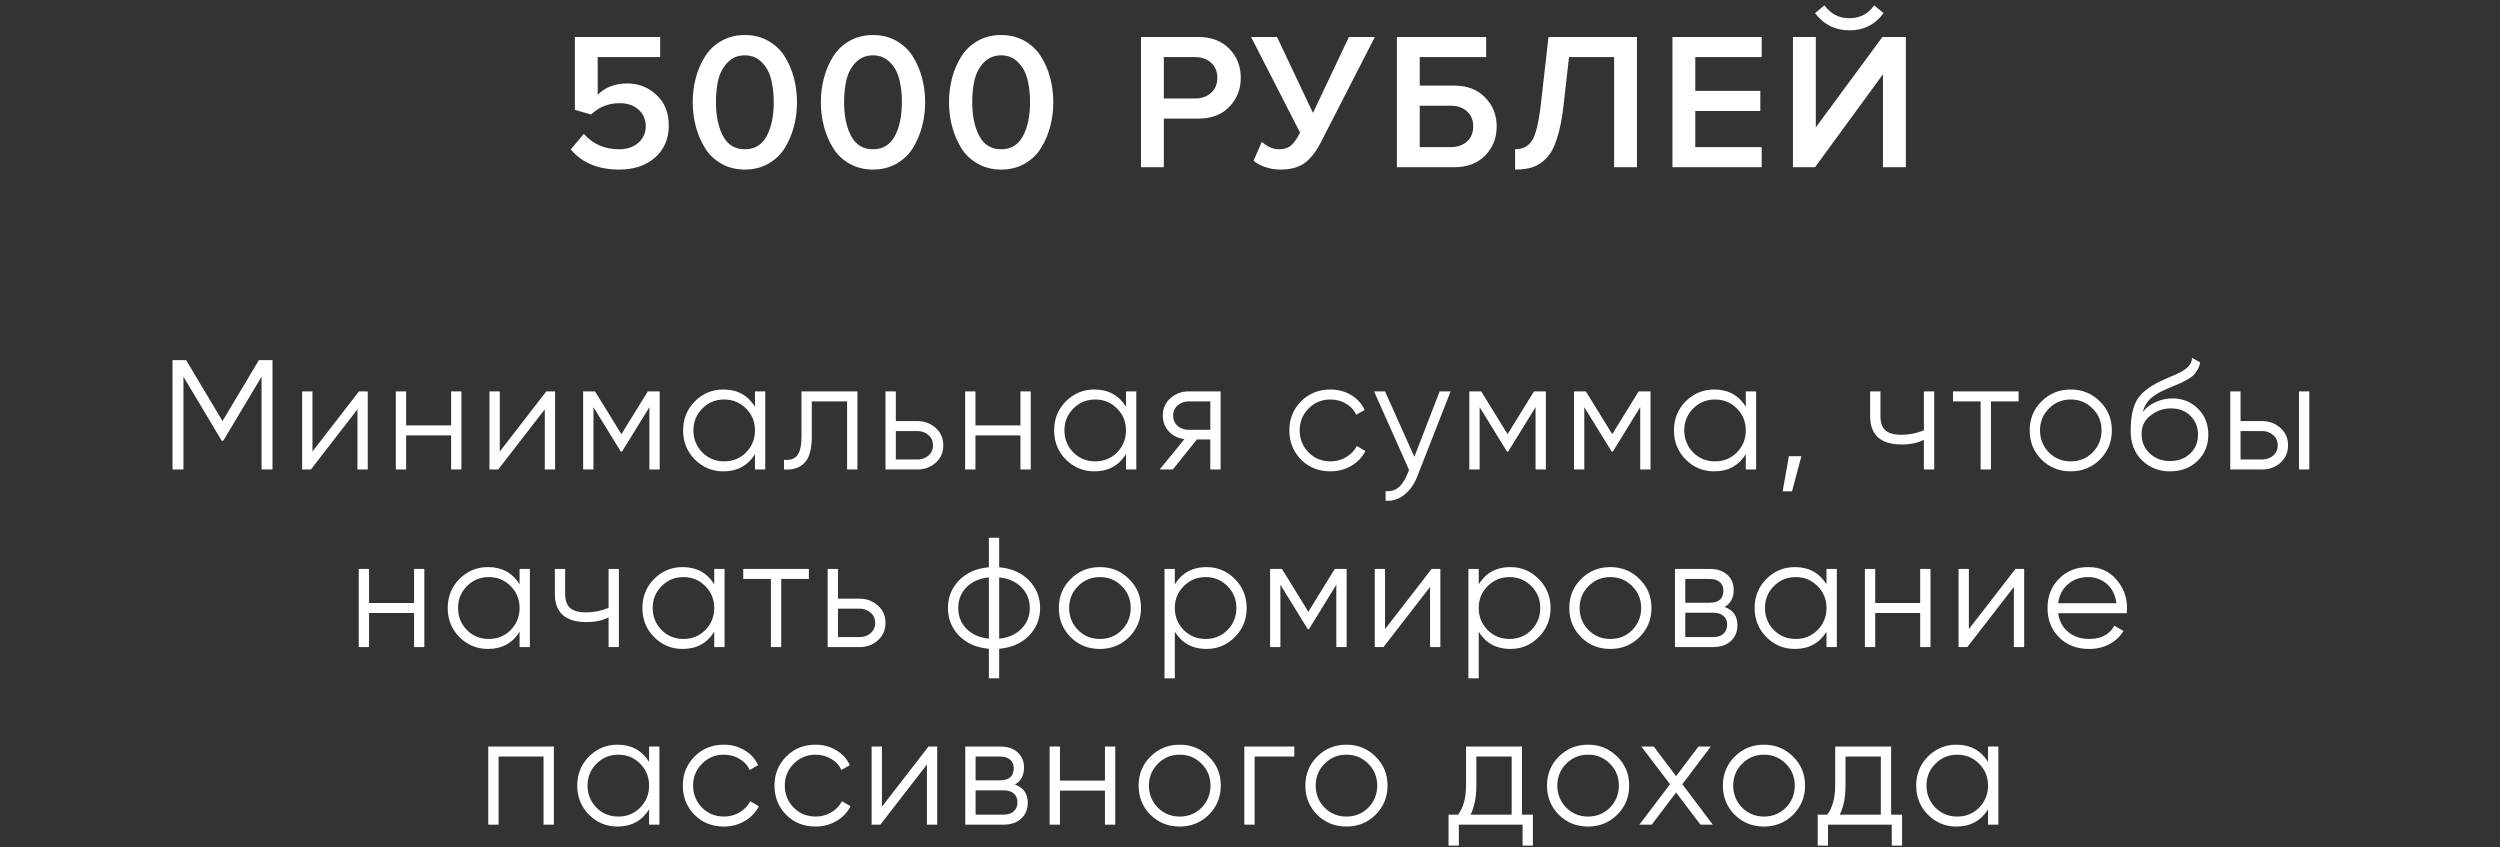 <?xml version="1.0" encoding="UTF-8"?> <svg xmlns="http://www.w3.org/2000/svg" width="183" height="62" viewBox="0 0 183 62" fill="none"><rect x="0" y="0" width="183" height="62" fill="#333333" stroke="none"/> <path d="M45.324 12.413C43.789 12.413 42.608 11.922 41.779 10.94L42.736 9.797C43.403 10.55 44.261 10.926 45.309 10.926C45.9 10.926 46.372 10.769 46.724 10.454C47.087 10.13 47.268 9.73 47.268 9.254C47.268 8.739 47.091 8.329 46.739 8.024C46.396 7.71 45.934 7.553 45.352 7.553C44.542 7.553 43.846 7.829 43.265 8.382L42.079 8.039V2.707H48.325V4.179H43.751V6.938C44.304 6.385 45.023 6.109 45.91 6.109C46.748 6.109 47.463 6.39 48.054 6.952C48.654 7.505 48.954 8.248 48.954 9.182C48.954 10.164 48.616 10.95 47.94 11.541C47.272 12.122 46.4 12.413 45.324 12.413ZM56.239 11.984C55.734 12.27 55.162 12.413 54.524 12.413C53.885 12.413 53.313 12.27 52.808 11.984C52.303 11.698 51.903 11.317 51.608 10.84C51.312 10.364 51.088 9.84 50.936 9.268C50.783 8.696 50.707 8.101 50.707 7.481C50.707 6.862 50.783 6.266 50.936 5.694C51.088 5.123 51.312 4.603 51.608 4.136C51.903 3.66 52.303 3.279 52.808 2.993C53.313 2.707 53.885 2.564 54.524 2.564C55.162 2.564 55.734 2.707 56.239 2.993C56.744 3.279 57.144 3.66 57.44 4.136C57.735 4.603 57.959 5.123 58.112 5.694C58.264 6.266 58.34 6.862 58.34 7.481C58.34 8.101 58.264 8.696 58.112 9.268C57.959 9.84 57.735 10.364 57.44 10.84C57.144 11.317 56.744 11.698 56.239 11.984ZM52.923 9.954C53.266 10.602 53.799 10.926 54.524 10.926C55.248 10.926 55.782 10.602 56.125 9.954C56.468 9.306 56.639 8.482 56.639 7.481C56.639 6.843 56.572 6.276 56.439 5.78C56.315 5.285 56.087 4.875 55.753 4.551C55.429 4.217 55.019 4.05 54.524 4.05C54.028 4.05 53.614 4.217 53.28 4.551C52.956 4.875 52.727 5.285 52.594 5.78C52.47 6.276 52.408 6.843 52.408 7.481C52.408 8.482 52.58 9.306 52.923 9.954ZM65.619 11.984C65.114 12.27 64.542 12.413 63.904 12.413C63.265 12.413 62.694 12.27 62.188 11.984C61.684 11.698 61.283 11.317 60.988 10.84C60.692 10.364 60.468 9.84 60.316 9.268C60.163 8.696 60.087 8.101 60.087 7.481C60.087 6.862 60.163 6.266 60.316 5.694C60.468 5.123 60.692 4.603 60.988 4.136C61.283 3.66 61.684 3.279 62.188 2.993C62.694 2.707 63.265 2.564 63.904 2.564C64.542 2.564 65.114 2.707 65.619 2.993C66.124 3.279 66.525 3.66 66.82 4.136C67.115 4.603 67.339 5.123 67.492 5.694C67.644 6.266 67.721 6.862 67.721 7.481C67.721 8.101 67.644 8.696 67.492 9.268C67.339 9.84 67.115 10.364 66.82 10.84C66.525 11.317 66.124 11.698 65.619 11.984ZM62.303 9.954C62.646 10.602 63.18 10.926 63.904 10.926C64.628 10.926 65.162 10.602 65.505 9.954C65.848 9.306 66.019 8.482 66.019 7.481C66.019 6.843 65.953 6.276 65.819 5.78C65.695 5.285 65.467 4.875 65.133 4.551C64.809 4.217 64.399 4.05 63.904 4.05C63.408 4.05 62.994 4.217 62.66 4.551C62.336 4.875 62.108 5.285 61.974 5.78C61.85 6.276 61.788 6.843 61.788 7.481C61.788 8.482 61.96 9.306 62.303 9.954ZM74.999 11.984C74.494 12.27 73.923 12.413 73.284 12.413C72.646 12.413 72.074 12.27 71.569 11.984C71.064 11.698 70.663 11.317 70.368 10.84C70.073 10.364 69.849 9.84 69.696 9.268C69.544 8.696 69.468 8.101 69.468 7.481C69.468 6.862 69.544 6.266 69.696 5.694C69.849 5.123 70.073 4.603 70.368 4.136C70.663 3.66 71.064 3.279 71.569 2.993C72.074 2.707 72.646 2.564 73.284 2.564C73.923 2.564 74.494 2.707 74.999 2.993C75.504 3.279 75.905 3.66 76.2 4.136C76.496 4.603 76.719 5.123 76.872 5.694C77.025 6.266 77.101 6.862 77.101 7.481C77.101 8.101 77.025 8.696 76.872 9.268C76.719 9.84 76.496 10.364 76.2 10.84C75.905 11.317 75.504 11.698 74.999 11.984ZM71.683 9.954C72.026 10.602 72.56 10.926 73.284 10.926C74.008 10.926 74.542 10.602 74.885 9.954C75.228 9.306 75.4 8.482 75.4 7.481C75.4 6.843 75.333 6.276 75.2 5.78C75.076 5.285 74.847 4.875 74.513 4.551C74.189 4.217 73.78 4.05 73.284 4.05C72.788 4.05 72.374 4.217 72.04 4.551C71.716 4.875 71.488 5.285 71.354 5.78C71.23 6.276 71.168 6.843 71.168 7.481C71.168 8.482 71.34 9.306 71.683 9.954ZM85.192 12.241H83.52V2.707H87.708C88.67 2.707 89.428 2.993 89.981 3.564C90.543 4.136 90.824 4.846 90.824 5.694C90.824 6.533 90.543 7.243 89.981 7.824C89.428 8.396 88.67 8.682 87.708 8.682H85.192V12.241ZM87.479 7.21C87.956 7.21 88.346 7.071 88.651 6.795C88.956 6.519 89.109 6.152 89.109 5.694C89.109 5.237 88.956 4.87 88.651 4.594C88.346 4.317 87.956 4.179 87.479 4.179H85.192V7.21H87.479ZM93.722 12.413C93.322 12.413 92.936 12.346 92.564 12.213C92.193 12.079 91.926 11.927 91.764 11.755L92.364 10.383C92.774 10.745 93.189 10.926 93.608 10.926C93.98 10.926 94.27 10.84 94.48 10.669C94.699 10.488 94.928 10.168 95.166 9.711L91.578 2.707H93.479L96.109 8.267L98.74 2.707H100.641L96.667 10.454C96.334 11.102 95.948 11.593 95.509 11.927C95.071 12.251 94.475 12.413 93.722 12.413ZM102.252 2.707H108.785V4.179H103.925V6.266H106.44C107.403 6.266 108.161 6.557 108.713 7.138C109.276 7.71 109.557 8.415 109.557 9.254C109.557 10.102 109.276 10.812 108.713 11.383C108.161 11.955 107.403 12.241 106.44 12.241H102.252V2.707ZM106.212 7.738H103.925V10.769H106.212C106.688 10.769 107.079 10.631 107.384 10.354C107.689 10.078 107.841 9.711 107.841 9.254C107.841 8.796 107.689 8.429 107.384 8.153C107.079 7.877 106.688 7.738 106.212 7.738ZM110.906 12.413V10.926C111.459 10.926 111.873 10.712 112.15 10.283C112.426 9.845 112.64 8.953 112.793 7.61L113.35 2.707H119.826V12.241H118.153V4.179H114.851L114.451 7.724C114.337 8.706 114.175 9.516 113.965 10.154C113.765 10.793 113.503 11.274 113.179 11.598C112.864 11.912 112.531 12.127 112.178 12.241C111.835 12.356 111.411 12.413 110.906 12.413ZM128.955 12.241H122.423V2.707H128.955V4.179H124.095V6.652H128.855V8.124H124.095V10.769H128.955V12.241ZM132.86 12.241H131.244V2.707H132.917V9.325L137.791 2.707H139.507V12.241H137.834V5.437L132.86 12.241ZM137.877 0.963C137.258 1.801 136.424 2.221 135.375 2.221C134.337 2.221 133.498 1.801 132.86 0.963L133.546 0.391C134.003 1.02 134.613 1.334 135.375 1.334C136.138 1.334 136.743 1.02 137.191 0.391L137.877 0.963Z" fill="white"></path> <path d="M18.951 26.361H19.946V34.366H19.146V27.573L16.344 32.262H16.23L13.428 27.573V34.366H12.628V26.361H13.623L16.287 30.821L18.951 26.361ZM22.872 33.051L26.279 28.648H26.92V34.366H26.165V29.963L22.757 34.366H22.117V28.648H22.872V33.051ZM33.022 31.141V28.648H33.776V34.366H33.022V31.873H29.728V34.366H28.973V28.648H29.728V31.141H33.022ZM36.585 33.051L39.992 28.648H40.633V34.366H39.878V29.963L36.47 34.366H35.83V28.648H36.585V33.051ZM47.421 28.648H48.29V34.366H47.535V29.803L45.534 33.051H45.442L43.441 29.803V34.366H42.686V28.648H43.555L45.488 31.782L47.421 28.648ZM55.264 29.769V28.648H56.019V34.366H55.264V33.245C54.738 34.084 53.968 34.503 52.954 34.503C52.138 34.503 51.441 34.214 50.861 33.634C50.29 33.055 50.004 32.346 50.004 31.507C50.004 30.669 50.29 29.96 50.861 29.38C51.441 28.801 52.138 28.511 52.954 28.511C53.968 28.511 54.738 28.93 55.264 29.769ZM51.41 33.12C51.845 33.554 52.379 33.772 53.011 33.772C53.644 33.772 54.178 33.554 54.612 33.12C55.047 32.67 55.264 32.133 55.264 31.507C55.264 30.875 55.047 30.341 54.612 29.906C54.178 29.464 53.644 29.243 53.011 29.243C52.379 29.243 51.845 29.464 51.41 29.906C50.976 30.341 50.758 30.875 50.758 31.507C50.758 32.133 50.976 32.67 51.41 33.12ZM58.669 28.648H62.763V34.366H62.008V29.38H59.424V31.93C59.424 32.883 59.241 33.539 58.875 33.897C58.517 34.256 58.021 34.412 57.388 34.366V33.657C57.83 33.703 58.154 33.596 58.36 33.337C58.566 33.078 58.669 32.609 58.669 31.93V28.648ZM65.574 30.821H67.141C67.667 30.821 68.116 30.989 68.49 31.324C68.864 31.652 69.05 32.075 69.05 32.594C69.05 33.12 68.864 33.547 68.49 33.874C68.132 34.202 67.682 34.366 67.141 34.366H64.819V28.648H65.574V30.821ZM65.574 33.634H67.141C67.468 33.634 67.743 33.539 67.964 33.348C68.185 33.15 68.296 32.899 68.296 32.594C68.296 32.289 68.185 32.041 67.964 31.85C67.743 31.652 67.468 31.553 67.141 31.553H65.574V33.634ZM74.696 31.141V28.648H75.451V34.366H74.696V31.873H71.403V34.366H70.648V28.648H71.403V31.141H74.696ZM82.422 29.769V28.648H83.177V34.366H82.422V33.245C81.896 34.084 81.126 34.503 80.112 34.503C79.296 34.503 78.599 34.214 78.019 33.634C77.447 33.055 77.162 32.346 77.162 31.507C77.162 30.669 77.447 29.96 78.019 29.38C78.599 28.801 79.296 28.511 80.112 28.511C81.126 28.511 81.896 28.93 82.422 29.769ZM78.568 33.12C79.003 33.554 79.536 33.772 80.169 33.772C80.802 33.772 81.335 33.554 81.77 33.12C82.205 32.67 82.422 32.133 82.422 31.507C82.422 30.875 82.205 30.341 81.77 29.906C81.335 29.464 80.802 29.243 80.169 29.243C79.536 29.243 79.003 29.464 78.568 29.906C78.133 30.341 77.916 30.875 77.916 31.507C77.916 32.133 78.133 32.67 78.568 33.12ZM87.028 28.648H89.349V34.366H88.594V32.171H87.611L85.85 34.366H84.889L86.696 32.148C86.231 32.079 85.85 31.889 85.552 31.576C85.263 31.256 85.118 30.871 85.118 30.421C85.118 29.91 85.301 29.487 85.667 29.152C86.048 28.816 86.501 28.648 87.028 28.648ZM87.028 31.462H88.594V29.38H87.028C86.7 29.38 86.425 29.479 86.204 29.678C85.983 29.868 85.873 30.116 85.873 30.421C85.873 30.726 85.983 30.977 86.204 31.176C86.425 31.366 86.7 31.462 87.028 31.462ZM97.388 34.503C96.527 34.503 95.81 34.218 95.238 33.646C94.666 33.059 94.381 32.346 94.381 31.507C94.381 30.661 94.666 29.952 95.238 29.38C95.81 28.801 96.527 28.511 97.388 28.511C97.952 28.511 98.459 28.648 98.909 28.923C99.359 29.19 99.687 29.552 99.893 30.009L99.275 30.364C99.123 30.021 98.875 29.75 98.532 29.552C98.196 29.346 97.815 29.243 97.388 29.243C96.755 29.243 96.222 29.464 95.787 29.906C95.353 30.341 95.135 30.875 95.135 31.507C95.135 32.133 95.353 32.67 95.787 33.12C96.222 33.554 96.755 33.772 97.388 33.772C97.808 33.772 98.185 33.672 98.52 33.474C98.863 33.276 99.13 33.002 99.321 32.651L99.95 33.017C99.713 33.474 99.367 33.836 98.909 34.103C98.452 34.37 97.945 34.503 97.388 34.503ZM103.532 33.44L105.384 28.648H106.185L103.738 34.892C103.509 35.472 103.189 35.918 102.777 36.23C102.373 36.55 101.923 36.691 101.428 36.653V35.944C102.114 36.028 102.636 35.632 102.994 34.755L103.143 34.401L100.581 28.648H101.382L103.532 33.44ZM112.289 28.648H113.158V34.366H112.403V29.803L110.402 33.051H110.31L108.309 29.803V34.366H107.554V28.648H108.423L110.356 31.782L112.289 28.648ZM119.949 28.648H120.818V34.366H120.064V29.803L118.062 33.051H117.971L115.97 29.803V34.366H115.215V28.648H116.084L118.017 31.782L119.949 28.648ZM127.793 29.769V28.648H128.547V34.366H127.793V33.245C127.267 34.084 126.497 34.503 125.483 34.503C124.667 34.503 123.969 34.214 123.39 33.634C122.818 33.055 122.532 32.346 122.532 31.507C122.532 30.669 122.818 29.96 123.39 29.38C123.969 28.801 124.667 28.511 125.483 28.511C126.497 28.511 127.267 28.93 127.793 29.769ZM123.939 33.12C124.373 33.554 124.907 33.772 125.54 33.772C126.173 33.772 126.706 33.554 127.141 33.12C127.575 32.67 127.793 32.133 127.793 31.507C127.793 30.875 127.575 30.341 127.141 29.906C126.706 29.464 126.173 29.243 125.54 29.243C124.907 29.243 124.373 29.464 123.939 29.906C123.504 30.341 123.287 30.875 123.287 31.507C123.287 32.133 123.504 32.67 123.939 33.12ZM130.946 33.394H131.861L131.175 35.967H130.489L130.946 33.394ZM140.829 31.496V28.648H141.584V34.366H140.829V32.193C140.387 32.422 139.842 32.536 139.194 32.536C138.439 32.536 137.867 32.365 137.478 32.022C137.09 31.671 136.895 31.157 136.895 30.478V28.648H137.65V30.478C137.65 30.951 137.772 31.294 138.016 31.507C138.267 31.721 138.652 31.828 139.171 31.828C139.75 31.828 140.303 31.717 140.829 31.496ZM142.959 28.648H147.762V29.38H145.738V34.366H144.983V29.38H142.959V28.648ZM153.708 33.646C153.12 34.218 152.411 34.503 151.58 34.503C150.734 34.503 150.021 34.218 149.442 33.646C148.863 33.066 148.573 32.353 148.573 31.507C148.573 30.661 148.863 29.952 149.442 29.38C150.021 28.801 150.734 28.511 151.58 28.511C152.419 28.511 153.128 28.801 153.708 29.38C154.295 29.952 154.588 30.661 154.588 31.507C154.588 32.346 154.295 33.059 153.708 33.646ZM149.979 33.12C150.414 33.554 150.948 33.772 151.58 33.772C152.213 33.772 152.747 33.554 153.181 33.12C153.616 32.67 153.833 32.133 153.833 31.507C153.833 30.875 153.616 30.341 153.181 29.906C152.747 29.464 152.213 29.243 151.58 29.243C150.948 29.243 150.414 29.464 149.979 29.906C149.545 30.341 149.328 30.875 149.328 31.507C149.328 32.133 149.545 32.67 149.979 33.12ZM158.847 34.503C158.031 34.503 157.345 34.233 156.789 33.691C156.24 33.143 155.965 32.434 155.965 31.564C155.965 30.589 156.11 29.841 156.4 29.323C156.69 28.797 157.277 28.321 158.161 27.894C158.443 27.764 158.664 27.665 158.824 27.596C159.091 27.49 159.301 27.398 159.453 27.322C160.117 27.017 160.452 26.64 160.46 26.19L161.054 26.533C161.016 26.723 160.955 26.895 160.871 27.047C160.772 27.215 160.673 27.349 160.574 27.448C160.482 27.547 160.338 27.654 160.139 27.768C160.01 27.844 159.854 27.928 159.671 28.019L159.099 28.26L158.561 28.488C158.035 28.717 157.643 28.957 157.383 29.209C157.132 29.453 156.953 29.773 156.846 30.169C157.09 29.841 157.41 29.594 157.807 29.426C158.203 29.251 158.603 29.163 159.007 29.163C159.77 29.163 160.399 29.415 160.894 29.918C161.397 30.413 161.649 31.05 161.649 31.828C161.649 32.597 161.382 33.238 160.848 33.749C160.322 34.252 159.655 34.503 158.847 34.503ZM157.361 33.188C157.757 33.562 158.253 33.749 158.847 33.749C159.442 33.749 159.93 33.569 160.311 33.211C160.7 32.845 160.894 32.384 160.894 31.828C160.894 31.263 160.711 30.802 160.345 30.444C159.987 30.078 159.507 29.895 158.904 29.895C158.363 29.895 157.871 30.066 157.429 30.41C156.987 30.737 156.766 31.187 156.766 31.759C156.766 32.338 156.964 32.815 157.361 33.188ZM164.009 30.821H165.576C166.102 30.821 166.552 30.989 166.925 31.324C167.299 31.652 167.485 32.075 167.485 32.594C167.485 33.12 167.299 33.547 166.925 33.874C166.567 34.202 166.117 34.366 165.576 34.366H163.254V28.648H164.009V30.821ZM168.286 34.366V28.648H169.041V34.366H168.286ZM164.009 33.634H165.576C165.904 33.634 166.178 33.539 166.399 33.348C166.62 33.15 166.731 32.899 166.731 32.594C166.731 32.289 166.62 32.041 166.399 31.85C166.178 31.652 165.904 31.553 165.576 31.553H164.009V33.634ZM30.308 44.141V41.648H31.062V47.366H30.308V44.873H27.014V47.366H26.259V41.648H27.014V44.141H30.308ZM38.033 42.769V41.648H38.788V47.366H38.033V46.245C37.507 47.084 36.737 47.503 35.723 47.503C34.907 47.503 34.21 47.214 33.63 46.634C33.059 46.055 32.773 45.346 32.773 44.507C32.773 43.669 33.059 42.96 33.63 42.38C34.21 41.801 34.907 41.511 35.723 41.511C36.737 41.511 37.507 41.931 38.033 42.769ZM34.179 46.12C34.614 46.554 35.148 46.772 35.78 46.772C36.413 46.772 36.947 46.554 37.381 46.12C37.816 45.67 38.033 45.133 38.033 44.507C38.033 43.874 37.816 43.341 37.381 42.906C36.947 42.464 36.413 42.243 35.78 42.243C35.148 42.243 34.614 42.464 34.179 42.906C33.745 43.341 33.528 43.874 33.528 44.507C33.528 45.133 33.745 45.67 34.179 46.12ZM44.548 44.496V41.648H45.303V47.366H44.548V45.193C44.106 45.422 43.561 45.536 42.913 45.536C42.158 45.536 41.587 45.365 41.198 45.022C40.809 44.671 40.615 44.157 40.615 43.478V41.648H41.369V43.478C41.369 43.951 41.491 44.294 41.735 44.507C41.987 44.721 42.372 44.828 42.89 44.828C43.47 44.828 44.023 44.717 44.548 44.496ZM52.282 42.769V41.648H53.037V47.366H52.282V46.245C51.756 47.084 50.986 47.503 49.972 47.503C49.156 47.503 48.459 47.214 47.879 46.634C47.308 46.055 47.022 45.346 47.022 44.507C47.022 43.669 47.308 42.96 47.879 42.38C48.459 41.801 49.156 41.511 49.972 41.511C50.986 41.511 51.756 41.931 52.282 42.769ZM48.428 46.12C48.863 46.554 49.397 46.772 50.029 46.772C50.662 46.772 51.196 46.554 51.63 46.12C52.065 45.67 52.282 45.133 52.282 44.507C52.282 43.874 52.065 43.341 51.63 42.906C51.196 42.464 50.662 42.243 50.029 42.243C49.397 42.243 48.863 42.464 48.428 42.906C47.994 43.341 47.776 43.874 47.776 44.507C47.776 45.133 47.994 45.67 48.428 46.12ZM54.406 41.648H59.209V42.38H57.185V47.366H56.43V42.38H54.406V41.648ZM61.341 43.821H62.908C63.434 43.821 63.884 43.989 64.257 44.324C64.631 44.652 64.817 45.075 64.817 45.594C64.817 46.12 64.631 46.547 64.257 46.874C63.899 47.202 63.449 47.366 62.908 47.366H60.586V41.648H61.341V43.821ZM61.341 46.634H62.908C63.236 46.634 63.51 46.539 63.731 46.348C63.952 46.15 64.063 45.899 64.063 45.594C64.063 45.289 63.952 45.041 63.731 44.85C63.51 44.652 63.236 44.553 62.908 44.553H61.341V46.634ZM73.139 47.492V49.653H72.385V47.492C71.478 47.408 70.753 47.092 70.212 46.543C69.663 45.979 69.389 45.3 69.389 44.507C69.389 43.714 69.663 43.036 70.212 42.472C70.753 41.923 71.478 41.606 72.385 41.523V39.361H73.139V41.523C74.047 41.606 74.771 41.923 75.312 42.472C75.861 43.036 76.136 43.714 76.136 44.507C76.136 45.3 75.861 45.979 75.312 46.543C74.771 47.092 74.047 47.408 73.139 47.492ZM72.385 46.749V42.266C71.706 42.334 71.161 42.575 70.749 42.986C70.345 43.398 70.143 43.905 70.143 44.507C70.143 45.11 70.345 45.617 70.749 46.028C71.161 46.44 71.706 46.68 72.385 46.749ZM73.139 42.266V46.749C73.818 46.68 74.359 46.44 74.763 46.028C75.175 45.617 75.381 45.11 75.381 44.507C75.381 43.905 75.175 43.398 74.763 42.986C74.359 42.575 73.818 42.334 73.139 42.266ZM82.642 46.646C82.055 47.218 81.346 47.503 80.515 47.503C79.668 47.503 78.956 47.218 78.376 46.646C77.797 46.066 77.507 45.353 77.507 44.507C77.507 43.661 77.797 42.952 78.376 42.38C78.956 41.801 79.668 41.511 80.515 41.511C81.353 41.511 82.062 41.801 82.642 42.38C83.229 42.952 83.522 43.661 83.522 44.507C83.522 45.346 83.229 46.059 82.642 46.646ZM78.914 46.12C79.348 46.554 79.882 46.772 80.515 46.772C81.147 46.772 81.681 46.554 82.116 46.12C82.55 45.67 82.767 45.133 82.767 44.507C82.767 43.874 82.55 43.341 82.116 42.906C81.681 42.464 81.147 42.243 80.515 42.243C79.882 42.243 79.348 42.464 78.914 42.906C78.479 43.341 78.262 43.874 78.262 44.507C78.262 45.133 78.479 45.67 78.914 46.12ZM88.307 41.511C89.123 41.511 89.817 41.801 90.389 42.38C90.968 42.96 91.258 43.669 91.258 44.507C91.258 45.346 90.968 46.055 90.389 46.634C89.817 47.214 89.123 47.503 88.307 47.503C87.293 47.503 86.523 47.084 85.997 46.245V49.653H85.243V41.648H85.997V42.769C86.523 41.931 87.293 41.511 88.307 41.511ZM86.649 46.12C87.084 46.554 87.617 46.772 88.25 46.772C88.883 46.772 89.417 46.554 89.851 46.12C90.286 45.67 90.503 45.133 90.503 44.507C90.503 43.874 90.286 43.341 89.851 42.906C89.417 42.464 88.883 42.243 88.25 42.243C87.617 42.243 87.084 42.464 86.649 42.906C86.215 43.341 85.997 43.874 85.997 44.507C85.997 45.133 86.215 45.67 86.649 46.12ZM97.704 41.648H98.574V47.366H97.819V42.803L95.818 46.051H95.726L93.725 42.803V47.366H92.97V41.648H93.839L95.772 44.782L97.704 41.648ZM101.385 46.051L104.793 41.648H105.434V47.366H104.679V42.964L101.271 47.366H100.631V41.648H101.385V46.051ZM110.552 41.511C111.368 41.511 112.061 41.801 112.633 42.38C113.213 42.96 113.502 43.669 113.502 44.507C113.502 45.346 113.213 46.055 112.633 46.634C112.061 47.214 111.368 47.503 110.552 47.503C109.538 47.503 108.768 47.084 108.242 46.245V49.653H107.487V41.648H108.242V42.769C108.768 41.931 109.538 41.511 110.552 41.511ZM108.894 46.12C109.328 46.554 109.862 46.772 110.495 46.772C111.127 46.772 111.661 46.554 112.096 46.12C112.53 45.67 112.748 45.133 112.748 44.507C112.748 43.874 112.53 43.341 112.096 42.906C111.661 42.464 111.127 42.243 110.495 42.243C109.862 42.243 109.328 42.464 108.894 42.906C108.459 43.341 108.242 43.874 108.242 44.507C108.242 45.133 108.459 45.67 108.894 46.12ZM120.006 46.646C119.419 47.218 118.71 47.503 117.879 47.503C117.033 47.503 116.32 47.218 115.741 46.646C115.161 46.066 114.872 45.353 114.872 44.507C114.872 43.661 115.161 42.952 115.741 42.38C116.32 41.801 117.033 41.511 117.879 41.511C118.718 41.511 119.427 41.801 120.006 42.38C120.593 42.952 120.887 43.661 120.887 44.507C120.887 45.346 120.593 46.059 120.006 46.646ZM116.278 46.12C116.713 46.554 117.246 46.772 117.879 46.772C118.512 46.772 119.046 46.554 119.48 46.12C119.915 45.67 120.132 45.133 120.132 44.507C120.132 43.874 119.915 43.341 119.48 42.906C119.046 42.464 118.512 42.243 117.879 42.243C117.246 42.243 116.713 42.464 116.278 42.906C115.844 43.341 115.626 43.874 115.626 44.507C115.626 45.133 115.844 45.67 116.278 46.12ZM126.244 44.427C126.869 44.656 127.181 45.102 127.181 45.765C127.181 46.238 127.021 46.623 126.701 46.92C126.389 47.218 125.95 47.366 125.386 47.366H122.607V41.648H125.157C125.706 41.648 126.133 41.789 126.438 42.072C126.751 42.354 126.907 42.723 126.907 43.181C126.907 43.753 126.686 44.168 126.244 44.427ZM125.157 42.38H123.362V44.118H125.157C125.821 44.118 126.152 43.821 126.152 43.227C126.152 42.96 126.065 42.754 125.889 42.609C125.721 42.456 125.477 42.38 125.157 42.38ZM123.362 46.634H125.386C125.721 46.634 125.977 46.554 126.152 46.394C126.335 46.234 126.427 46.009 126.427 45.719C126.427 45.445 126.335 45.232 126.152 45.079C125.977 44.927 125.721 44.85 125.386 44.85H123.362V46.634ZM133.7 42.769V41.648H134.454V47.366H133.7V46.245C133.174 47.084 132.404 47.503 131.39 47.503C130.574 47.503 129.876 47.214 129.297 46.634C128.725 46.055 128.439 45.346 128.439 44.507C128.439 43.669 128.725 42.96 129.297 42.38C129.876 41.801 130.574 41.511 131.39 41.511C132.404 41.511 133.174 41.931 133.7 42.769ZM129.846 46.12C130.28 46.554 130.814 46.772 131.447 46.772C132.08 46.772 132.613 46.554 133.048 46.12C133.482 45.67 133.7 45.133 133.7 44.507C133.7 43.874 133.482 43.341 133.048 42.906C132.613 42.464 132.08 42.243 131.447 42.243C130.814 42.243 130.28 42.464 129.846 42.906C129.411 43.341 129.194 43.874 129.194 44.507C129.194 45.133 129.411 45.67 129.846 46.12ZM140.558 44.141V41.648H141.313V47.366H140.558V44.873H137.265V47.366H136.51V41.648H137.265V44.141H140.558ZM144.121 46.051L147.529 41.648H148.169V47.366H147.415V42.964L144.007 47.366H143.366V41.648H144.121V46.051ZM152.864 41.511C153.718 41.511 154.401 41.812 154.911 42.415C155.437 43.009 155.7 43.714 155.7 44.53C155.7 44.568 155.693 44.687 155.678 44.885H150.657C150.734 45.456 150.978 45.914 151.389 46.257C151.801 46.6 152.316 46.772 152.933 46.772C153.802 46.772 154.416 46.447 154.774 45.8L155.437 46.188C155.186 46.6 154.839 46.924 154.397 47.16C153.962 47.389 153.471 47.503 152.922 47.503C152.022 47.503 151.29 47.221 150.726 46.657C150.162 46.093 149.88 45.376 149.88 44.507C149.88 43.646 150.158 42.933 150.715 42.369C151.271 41.797 151.988 41.511 152.864 41.511ZM152.864 42.243C152.27 42.243 151.77 42.418 151.366 42.769C150.97 43.12 150.734 43.581 150.657 44.153H154.923C154.839 43.543 154.606 43.074 154.225 42.746C153.829 42.411 153.375 42.243 152.864 42.243ZM35.74 54.648H40.543V60.366H39.788V55.38H36.495V60.366H35.74V54.648ZM47.514 55.769V54.648H48.269V60.366H47.514V59.245C46.988 60.084 46.218 60.503 45.204 60.503C44.388 60.503 43.691 60.214 43.111 59.634C42.539 59.055 42.253 58.346 42.253 57.507C42.253 56.669 42.539 55.96 43.111 55.38C43.691 54.801 44.388 54.511 45.204 54.511C46.218 54.511 46.988 54.931 47.514 55.769ZM43.66 59.12C44.094 59.554 44.628 59.772 45.261 59.772C45.894 59.772 46.427 59.554 46.862 59.12C47.297 58.67 47.514 58.133 47.514 57.507C47.514 56.874 47.297 56.341 46.862 55.906C46.427 55.464 45.894 55.243 45.261 55.243C44.628 55.243 44.094 55.464 43.66 55.906C43.225 56.341 43.008 56.874 43.008 57.507C43.008 58.133 43.225 58.67 43.66 59.12ZM52.989 60.503C52.127 60.503 51.41 60.218 50.839 59.646C50.267 59.059 49.981 58.346 49.981 57.507C49.981 56.661 50.267 55.952 50.839 55.38C51.41 54.801 52.127 54.511 52.989 54.511C53.553 54.511 54.06 54.648 54.509 54.923C54.959 55.19 55.287 55.552 55.493 56.009L54.875 56.364C54.723 56.021 54.475 55.75 54.132 55.552C53.797 55.346 53.415 55.243 52.989 55.243C52.356 55.243 51.822 55.464 51.388 55.906C50.953 56.341 50.736 56.874 50.736 57.507C50.736 58.133 50.953 58.67 51.388 59.12C51.822 59.554 52.356 59.772 52.989 59.772C53.408 59.772 53.785 59.672 54.121 59.474C54.464 59.276 54.73 59.002 54.921 58.651L55.55 59.017C55.314 59.474 54.967 59.836 54.509 60.103C54.052 60.37 53.545 60.503 52.989 60.503ZM59.7 60.503C58.838 60.503 58.122 60.218 57.55 59.646C56.978 59.059 56.692 58.346 56.692 57.507C56.692 56.661 56.978 55.952 57.55 55.38C58.122 54.801 58.838 54.511 59.7 54.511C60.264 54.511 60.771 54.648 61.221 54.923C61.67 55.19 61.998 55.552 62.204 56.009L61.587 56.364C61.434 56.021 61.186 55.75 60.843 55.552C60.508 55.346 60.127 55.243 59.7 55.243C59.067 55.243 58.533 55.464 58.099 55.906C57.664 56.341 57.447 56.874 57.447 57.507C57.447 58.133 57.664 58.67 58.099 59.12C58.533 59.554 59.067 59.772 59.7 59.772C60.119 59.772 60.496 59.672 60.832 59.474C61.175 59.276 61.442 59.002 61.632 58.651L62.261 59.017C62.025 59.474 61.678 59.836 61.221 60.103C60.763 60.37 60.256 60.503 59.7 60.503ZM64.557 59.051L67.965 54.648H68.605V60.366H67.851V55.964L64.443 60.366H63.802V54.648H64.557V59.051ZM74.295 57.427C74.921 57.656 75.233 58.102 75.233 58.765C75.233 59.238 75.073 59.623 74.753 59.92C74.44 60.218 74.002 60.366 73.438 60.366H70.659V54.648H73.209C73.758 54.648 74.185 54.789 74.49 55.072C74.802 55.354 74.959 55.723 74.959 56.181C74.959 56.753 74.738 57.168 74.295 57.427ZM73.209 55.38H71.414V57.118H73.209C73.872 57.118 74.204 56.821 74.204 56.227C74.204 55.96 74.116 55.754 73.941 55.609C73.773 55.456 73.529 55.38 73.209 55.38ZM71.414 59.634H73.438C73.773 59.634 74.029 59.554 74.204 59.394C74.387 59.234 74.478 59.009 74.478 58.719C74.478 58.445 74.387 58.232 74.204 58.079C74.029 57.927 73.773 57.85 73.438 57.85H71.414V59.634ZM80.882 57.141V54.648H81.637V60.366H80.882V57.873H77.589V60.366H76.834V54.648H77.589V57.141H80.882ZM88.482 59.646C87.895 60.218 87.186 60.503 86.355 60.503C85.509 60.503 84.796 60.218 84.217 59.646C83.637 59.066 83.347 58.353 83.347 57.507C83.347 56.661 83.637 55.952 84.217 55.38C84.796 54.801 85.509 54.511 86.355 54.511C87.194 54.511 87.903 54.801 88.482 55.38C89.069 55.952 89.363 56.661 89.363 57.507C89.363 58.346 89.069 59.059 88.482 59.646ZM84.754 59.12C85.189 59.554 85.722 59.772 86.355 59.772C86.988 59.772 87.522 59.554 87.956 59.12C88.391 58.67 88.608 58.133 88.608 57.507C88.608 56.874 88.391 56.341 87.956 55.906C87.522 55.464 86.988 55.243 86.355 55.243C85.722 55.243 85.189 55.464 84.754 55.906C84.32 56.341 84.102 56.874 84.102 57.507C84.102 58.133 84.32 58.67 84.754 59.12ZM91.083 54.648H94.742V55.38H91.838V60.366H91.083V54.648ZM100.687 59.646C100.1 60.218 99.391 60.503 98.56 60.503C97.714 60.503 97.001 60.218 96.422 59.646C95.843 59.066 95.553 58.353 95.553 57.507C95.553 56.661 95.843 55.952 96.422 55.38C97.001 54.801 97.714 54.511 98.56 54.511C99.399 54.511 100.108 54.801 100.687 55.38C101.274 55.952 101.568 56.661 101.568 57.507C101.568 58.346 101.274 59.059 100.687 59.646ZM96.959 59.12C97.394 59.554 97.928 59.772 98.56 59.772C99.193 59.772 99.727 59.554 100.161 59.12C100.596 58.67 100.813 58.133 100.813 57.507C100.813 56.874 100.596 56.341 100.161 55.906C99.727 55.464 99.193 55.243 98.56 55.243C97.928 55.243 97.394 55.464 96.959 55.906C96.525 56.341 96.308 56.874 96.308 57.507C96.308 58.133 96.525 58.67 96.959 59.12ZM111.408 54.648V59.634H112.208V61.899H111.453V60.366H106.788V61.899H106.033V59.634H106.73C107.119 59.116 107.314 58.395 107.314 57.473V54.648H111.408ZM107.645 59.634H110.653V55.38H108.068V57.473C108.068 58.357 107.927 59.078 107.645 59.634ZM118.375 59.646C117.788 60.218 117.079 60.503 116.248 60.503C115.402 60.503 114.689 60.218 114.11 59.646C113.531 59.066 113.241 58.353 113.241 57.507C113.241 56.661 113.531 55.952 114.11 55.38C114.689 54.801 115.402 54.511 116.248 54.511C117.087 54.511 117.796 54.801 118.375 55.38C118.963 55.952 119.256 56.661 119.256 57.507C119.256 58.346 118.963 59.059 118.375 59.646ZM114.647 59.12C115.082 59.554 115.616 59.772 116.248 59.772C116.881 59.772 117.415 59.554 117.849 59.12C118.284 58.67 118.501 58.133 118.501 57.507C118.501 56.874 118.284 56.341 117.849 55.906C117.415 55.464 116.881 55.243 116.248 55.243C115.616 55.243 115.082 55.464 114.647 55.906C114.213 56.341 113.996 56.874 113.996 57.507C113.996 58.133 114.213 58.67 114.647 59.12ZM123.147 57.404L125.377 60.366H124.474L122.69 58.011L120.906 60.366H120.003L122.244 57.404L120.151 54.648H121.055L122.69 56.81L124.325 54.648H125.229L123.147 57.404ZM131.251 59.646C130.664 60.218 129.955 60.503 129.124 60.503C128.278 60.503 127.565 60.218 126.985 59.646C126.406 59.066 126.116 58.353 126.116 57.507C126.116 56.661 126.406 55.952 126.985 55.38C127.565 54.801 128.278 54.511 129.124 54.511C129.962 54.511 130.671 54.801 131.251 55.38C131.838 55.952 132.131 56.661 132.131 57.507C132.131 58.346 131.838 59.059 131.251 59.646ZM127.523 59.12C127.957 59.554 128.491 59.772 129.124 59.772C129.757 59.772 130.29 59.554 130.725 59.12C131.159 58.67 131.377 58.133 131.377 57.507C131.377 56.874 131.159 56.341 130.725 55.906C130.29 55.464 129.757 55.243 129.124 55.243C128.491 55.243 127.957 55.464 127.523 55.906C127.088 56.341 126.871 56.874 126.871 57.507C126.871 58.133 127.088 58.67 127.523 59.12ZM138.431 54.648V59.634H139.232V61.899H138.477V60.366H133.811V61.899H133.057V59.634H133.754C134.143 59.116 134.337 58.395 134.337 57.473V54.648H138.431ZM134.669 59.634H137.677V55.38H135.092V57.473C135.092 58.357 134.951 59.078 134.669 59.634ZM145.525 55.769V54.648H146.28V60.366H145.525V59.245C144.999 60.084 144.229 60.503 143.215 60.503C142.399 60.503 141.702 60.214 141.122 59.634C140.551 59.055 140.265 58.346 140.265 57.507C140.265 56.669 140.551 55.96 141.122 55.38C141.702 54.801 142.399 54.511 143.215 54.511C144.229 54.511 144.999 54.931 145.525 55.769ZM141.671 59.12C142.106 59.554 142.639 59.772 143.272 59.772C143.905 59.772 144.439 59.554 144.873 59.12C145.308 58.67 145.525 58.133 145.525 57.507C145.525 56.874 145.308 56.341 144.873 55.906C144.439 55.464 143.905 55.243 143.272 55.243C142.639 55.243 142.106 55.464 141.671 55.906C141.237 56.341 141.019 56.874 141.019 57.507C141.019 58.133 141.237 58.67 141.671 59.12Z" fill="white"></path> </svg> 